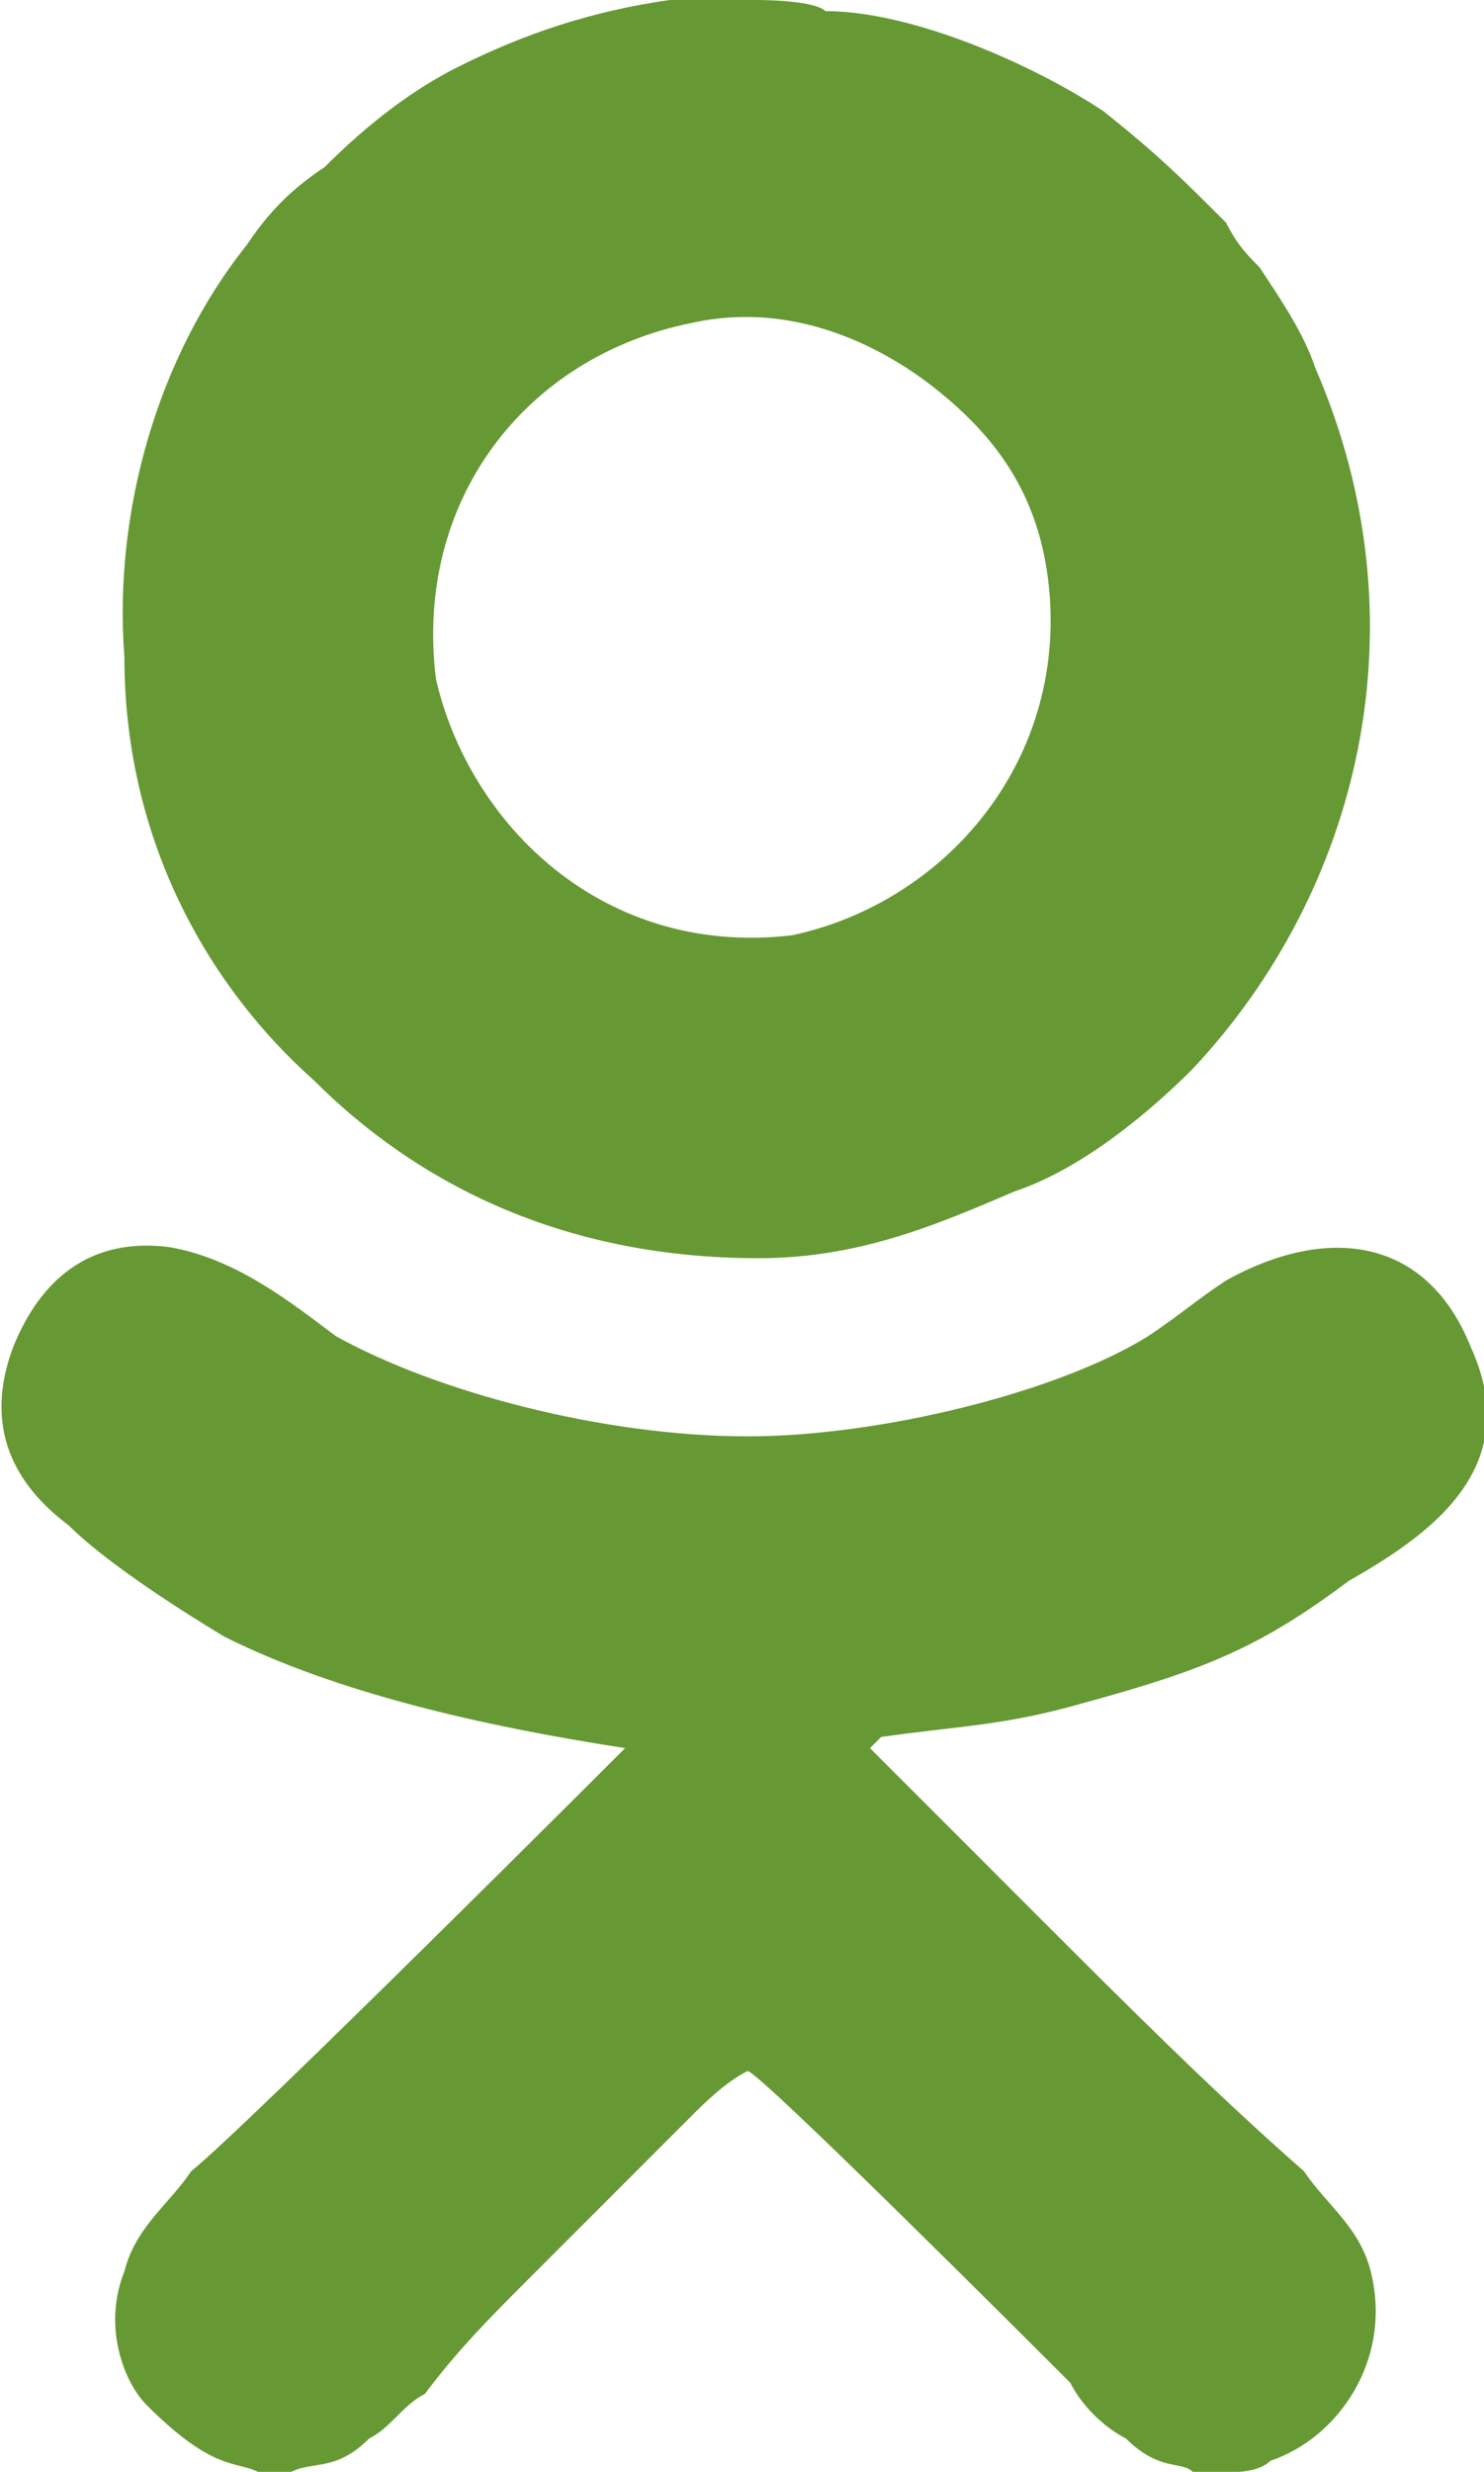 <?xml version="1.0" encoding="UTF-8"?> <!-- Creator: CorelDRAW X8 --> <svg xmlns="http://www.w3.org/2000/svg" xmlns:xlink="http://www.w3.org/1999/xlink" xml:space="preserve" width="847px" height="1410px" style="shape-rendering:geometricPrecision; text-rendering:geometricPrecision; image-rendering:optimizeQuality; fill-rule:evenodd; clip-rule:evenodd" viewBox="0 0 133 222"> <defs> <style type="text/css"> <![CDATA[ .fil0 {fill:#669933} ]]> </style> </defs> <g id="_1872935829952"> <path class="fil0" d="M23 222l3 0c2,-1 4,0 7,-3 2,-1 3,-3 5,-4 3,-4 6,-7 9,-10l15 -15c1,-1 3,-3 5,-4 1,0 26,25 29,28 1,2 3,4 5,5 3,3 5,2 6,3l4 0c0,0 2,0 3,-1 6,-2 11,-9 9,-17 -1,-4 -4,-6 -6,-9 -8,-7 -16,-15 -24,-23 -1,-1 -14,-14 -15,-15 0,0 0,0 1,-1 7,-1 11,-1 18,-3 11,-3 16,-5 24,-11 7,-4 16,-10 11,-21 -4,-10 -13,-11 -22,-6 -3,2 -4,3 -7,5 -8,5 -24,9 -36,9 -13,0 -28,-4 -37,-9 -4,-3 -9,-7 -15,-8 -8,-1 -12,4 -14,9 -3,8 1,13 5,16 3,3 9,7 14,10 10,5 23,8 36,10 0,0 -34,34 -39,38 -2,3 -5,5 -6,9 -2,5 0,10 2,12 6,6 8,5 10,6z"></path> <path class="fil0" d="M62 29c9,-2 17,2 22,6 5,4 9,9 10,17 2,16 -9,29 -23,32 -17,2 -29,-10 -32,-23 -2,-16 8,-29 23,-32zm6 -29l-5 0c0,0 0,0 0,0l-3 0c-7,1 -13,3 -19,6 -4,2 -8,5 -12,9 -3,2 -5,4 -7,7 -8,10 -12,24 -11,37 0,17 8,30 17,38 9,9 22,16 40,16 9,0 16,-3 23,-6 6,-2 12,-7 16,-11 15,-16 21,-40 11,-63 -1,-3 -3,-6 -5,-9 -1,-1 -2,-2 -3,-4 -4,-4 -6,-6 -11,-10 -6,-4 -17,-9 -25,-9 -1,-1 -6,-1 -6,-1z"></path> </g> </svg> 